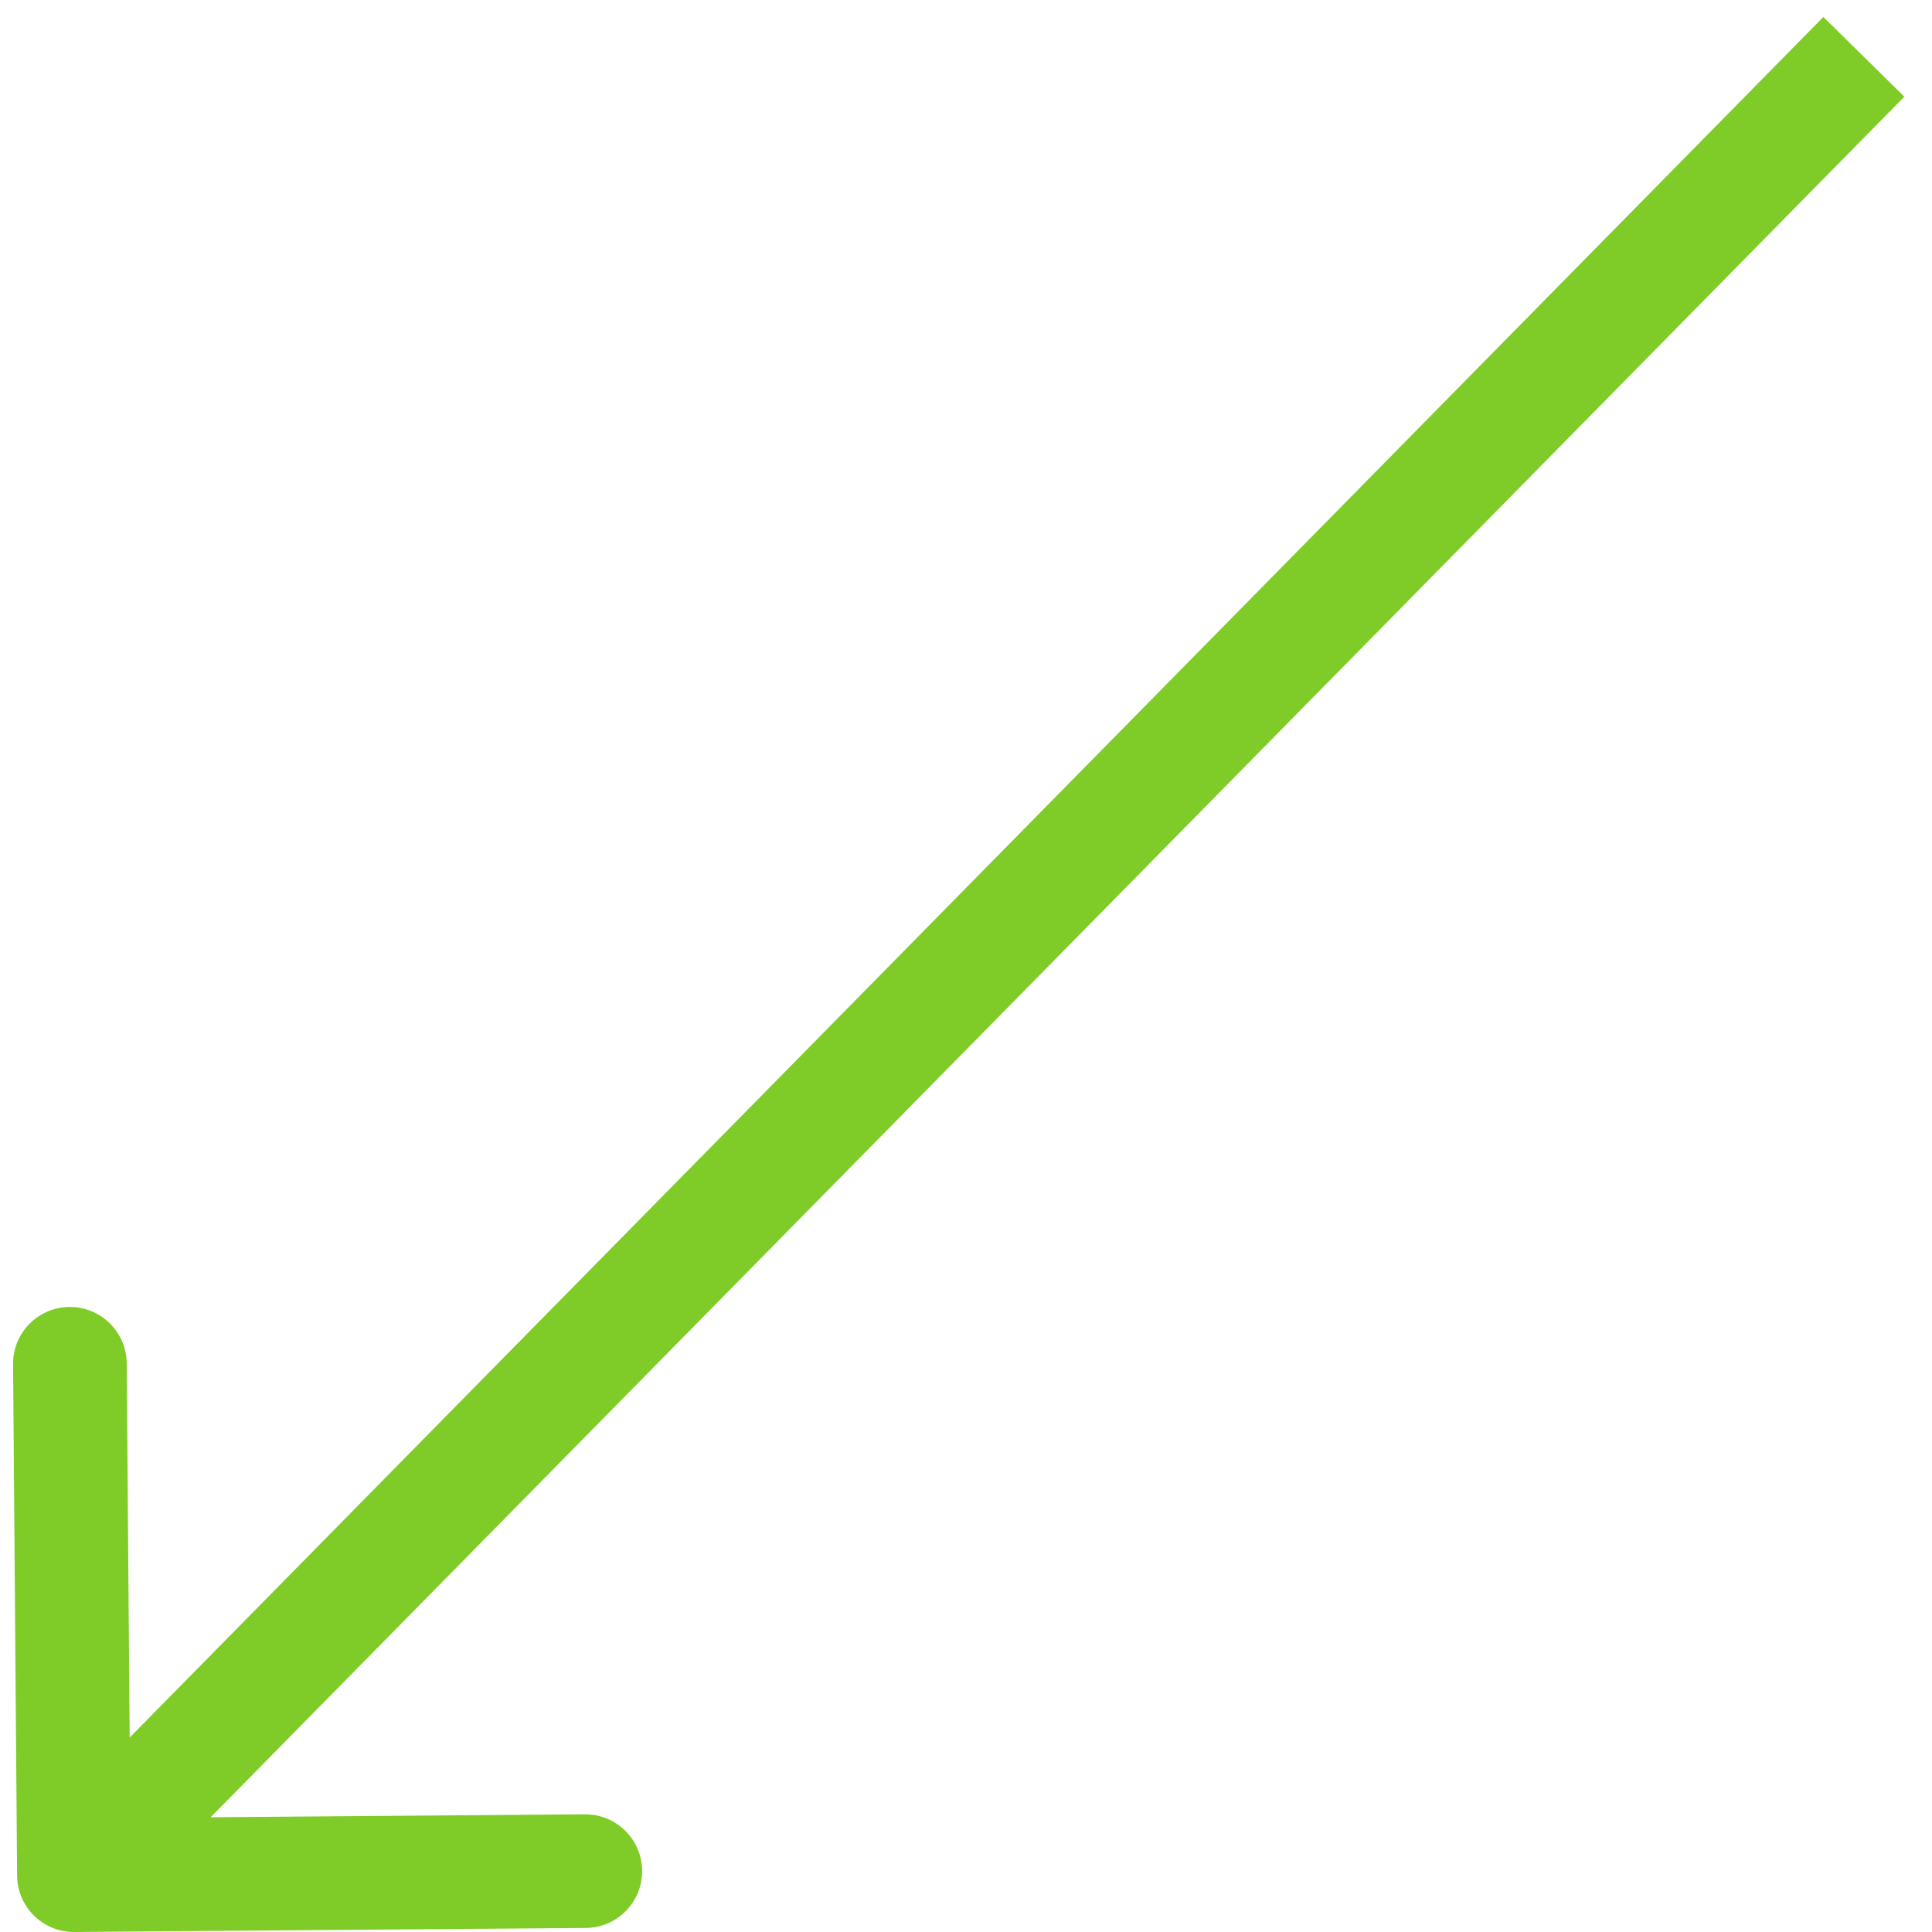 <?xml version="1.0" encoding="UTF-8"?> <svg xmlns="http://www.w3.org/2000/svg" width="68" height="68" viewBox="0 0 68 68" fill="none"><path d="M0.602 66.016C0.61 67.12 1.513 68.009 2.617 68L20.617 67.858C21.721 67.85 22.61 66.947 22.601 65.843C22.592 64.738 21.69 63.85 20.585 63.858L4.586 63.984L4.46 47.985C4.451 46.88 3.549 45.992 2.444 46.001C1.34 46.009 0.451 46.912 0.46 48.016L0.602 66.016ZM64.176 0.597L1.176 64.597L4.027 67.403L67.027 3.403L64.176 0.597Z" fill="#7FCC28"></path></svg> 